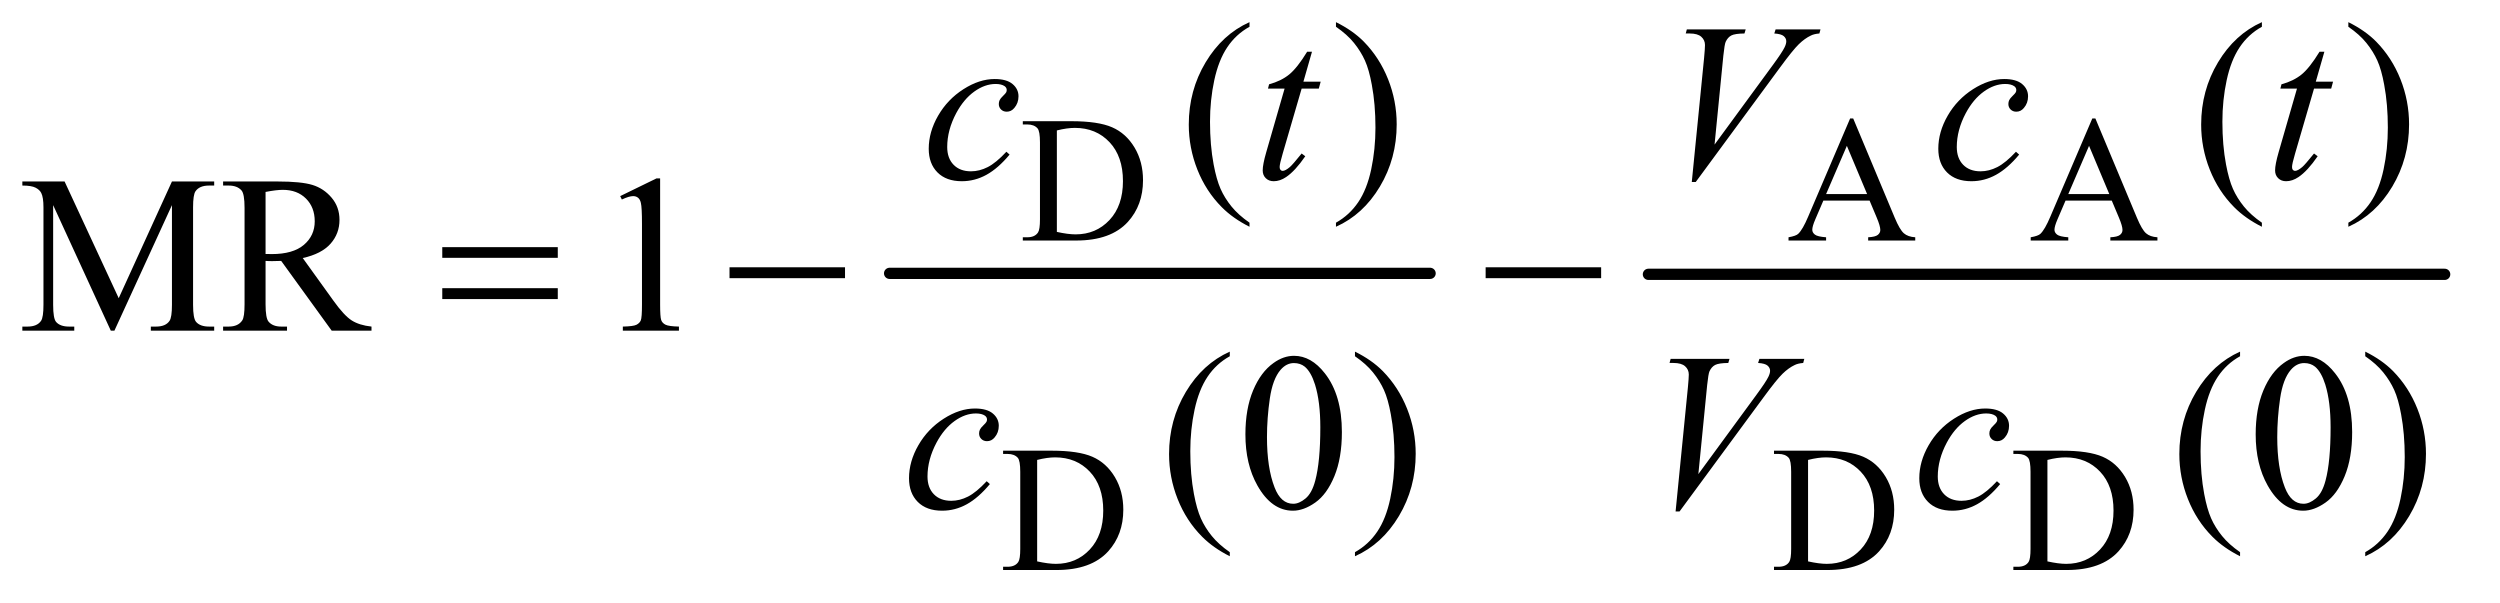 <?xml version="1.0" encoding="UTF-8"?>
<!DOCTYPE svg PUBLIC '-//W3C//DTD SVG 1.0//EN'
          'http://www.w3.org/TR/2001/REC-SVG-20010904/DTD/svg10.dtd'>
<svg stroke-dasharray="none" shape-rendering="auto" xmlns="http://www.w3.org/2000/svg" font-family="'Dialog'" text-rendering="auto" width="174" fill-opacity="1" color-interpolation="auto" color-rendering="auto" preserveAspectRatio="xMidYMid meet" font-size="12px" viewBox="0 0 174 42" fill="black" xmlns:xlink="http://www.w3.org/1999/xlink" stroke="black" image-rendering="auto" stroke-miterlimit="10" stroke-linecap="square" stroke-linejoin="miter" font-style="normal" stroke-width="1" height="42" stroke-dashoffset="0" font-weight="normal" stroke-opacity="1"
><!--Generated by the Batik Graphics2D SVG Generator--><defs id="genericDefs"
  /><g
  ><defs id="defs1"
    ><clipPath clipPathUnits="userSpaceOnUse" id="clipPath1"
      ><path d="M1.013 2.312 L110.957 2.312 L110.957 28.669 L1.013 28.669 L1.013 2.312 Z"
      /></clipPath
      ><clipPath clipPathUnits="userSpaceOnUse" id="clipPath2"
      ><path d="M32.364 73.864 L32.364 915.949 L3544.949 915.949 L3544.949 73.864 Z"
      /></clipPath
    ></defs
    ><g stroke-width="16" transform="scale(1.576,1.576) translate(-1.013,-2.312) matrix(0.031,0,0,0.031,0,0)" stroke-linejoin="round" stroke-linecap="round"
    ><line y2="464" fill="none" x1="1300" clip-path="url(#clipPath2)" x2="2070" y1="464"
    /></g
    ><g stroke-width="16" transform="matrix(0.049,0,0,0.049,-1.596,-3.643)" stroke-linejoin="round" stroke-linecap="round"
    ><line y2="464" fill="none" x1="2374" clip-path="url(#clipPath2)" x2="3505" y1="464"
    /></g
    ><g transform="matrix(0.049,0,0,0.049,-1.596,-3.643)"
    ><path d="M1485.375 416 L1485.375 411.375 L1491.75 411.375 Q1502.5 411.375 1507 404.5 Q1509.75 400.375 1509.75 386 L1509.75 276.5 Q1509.75 260.625 1506.25 256.625 Q1501.375 251.125 1491.75 251.125 L1485.375 251.125 L1485.375 246.5 L1554.375 246.5 Q1592.375 246.5 1612.188 255.125 Q1632 263.75 1644.062 283.875 Q1656.125 304 1656.125 330.375 Q1656.125 365.75 1634.625 389.5 Q1610.5 416 1561.125 416 L1485.375 416 ZM1533.75 403.75 Q1549.625 407.25 1560.375 407.25 Q1589.375 407.25 1608.5 386.875 Q1627.625 366.5 1627.625 331.625 Q1627.625 296.5 1608.5 276.25 Q1589.375 256 1559.375 256 Q1548.125 256 1533.75 259.625 L1533.75 403.75 ZM2688.125 359.25 L2622.5 359.25 L2611 386 Q2606.75 395.875 2606.75 400.75 Q2606.75 404.625 2610.438 407.562 Q2614.125 410.5 2626.375 411.375 L2626.375 416 L2573 416 L2573 411.375 Q2583.625 409.5 2586.75 406.5 Q2593.125 400.5 2600.875 382.125 L2660.5 242.625 L2664.875 242.625 L2723.875 383.625 Q2731 400.625 2736.812 405.688 Q2742.625 410.75 2753 411.375 L2753 416 L2686.125 416 L2686.125 411.375 Q2696.25 410.875 2699.812 408 Q2703.375 405.125 2703.375 401 Q2703.375 395.5 2698.375 383.625 L2688.125 359.25 ZM2684.625 350 L2655.875 281.5 L2626.375 350 L2684.625 350 ZM3032.125 359.25 L2966.5 359.25 L2955 386 Q2950.75 395.875 2950.75 400.75 Q2950.75 404.625 2954.438 407.562 Q2958.125 410.5 2970.375 411.375 L2970.375 416 L2917 416 L2917 411.375 Q2927.625 409.5 2930.75 406.5 Q2937.125 400.5 2944.875 382.125 L3004.5 242.625 L3008.875 242.625 L3067.875 383.625 Q3075 400.625 3080.812 405.688 Q3086.625 410.75 3097 411.375 L3097 416 L3030.125 416 L3030.125 411.375 Q3040.25 410.875 3043.812 408 Q3047.375 405.125 3047.375 401 Q3047.375 395.5 3042.375 383.625 L3032.125 359.25 ZM3028.625 350 L2999.875 281.5 L2970.375 350 L3028.625 350 Z" stroke="none" clip-path="url(#clipPath2)"
    /></g
    ><g transform="matrix(0.049,0,0,0.049,-1.596,-3.643)"
    ><path d="M1457.375 884 L1457.375 879.375 L1463.75 879.375 Q1474.5 879.375 1479 872.5 Q1481.75 868.375 1481.75 854 L1481.75 744.5 Q1481.75 728.625 1478.25 724.625 Q1473.375 719.125 1463.75 719.125 L1457.375 719.125 L1457.375 714.5 L1526.375 714.5 Q1564.375 714.5 1584.188 723.125 Q1604 731.75 1616.062 751.875 Q1628.125 772 1628.125 798.375 Q1628.125 833.75 1606.625 857.5 Q1582.5 884 1533.125 884 L1457.375 884 ZM1505.75 871.75 Q1521.625 875.25 1532.375 875.25 Q1561.375 875.25 1580.5 854.875 Q1599.625 834.5 1599.625 799.625 Q1599.625 764.5 1580.5 744.25 Q1561.375 724 1531.375 724 Q1520.125 724 1505.75 727.625 L1505.75 871.75 ZM2552.375 884 L2552.375 879.375 L2558.75 879.375 Q2569.5 879.375 2574 872.5 Q2576.75 868.375 2576.75 854 L2576.75 744.5 Q2576.75 728.625 2573.25 724.625 Q2568.375 719.125 2558.75 719.125 L2552.375 719.125 L2552.375 714.5 L2621.375 714.5 Q2659.375 714.5 2679.188 723.125 Q2699 731.75 2711.062 751.875 Q2723.125 772 2723.125 798.375 Q2723.125 833.75 2701.625 857.5 Q2677.5 884 2628.125 884 L2552.375 884 ZM2600.75 871.75 Q2616.625 875.25 2627.375 875.25 Q2656.375 875.25 2675.5 854.875 Q2694.625 834.5 2694.625 799.625 Q2694.625 764.5 2675.5 744.25 Q2656.375 724 2626.375 724 Q2615.125 724 2600.75 727.625 L2600.75 871.75 ZM2892.375 884 L2892.375 879.375 L2898.75 879.375 Q2909.5 879.375 2914 872.5 Q2916.75 868.375 2916.75 854 L2916.75 744.5 Q2916.75 728.625 2913.25 724.625 Q2908.375 719.125 2898.75 719.125 L2892.375 719.125 L2892.375 714.5 L2961.375 714.5 Q2999.375 714.5 3019.188 723.125 Q3039 731.75 3051.062 751.875 Q3063.125 772 3063.125 798.375 Q3063.125 833.75 3041.625 857.5 Q3017.5 884 2968.125 884 L2892.375 884 ZM2940.75 871.75 Q2956.625 875.25 2967.375 875.25 Q2996.375 875.25 3015.5 854.875 Q3034.625 834.5 3034.625 799.625 Q3034.625 764.5 3015.5 744.25 Q2996.375 724 2966.375 724 Q2955.125 724 2940.75 727.625 L2940.75 871.75 Z" stroke="none" clip-path="url(#clipPath2)"
    /></g
    ><g transform="matrix(0.049,0,0,0.049,-1.596,-3.643)"
    ><path d="M1807.375 390.656 L1807.375 396.438 Q1783.781 384.562 1768 368.625 Q1745.5 345.969 1733.312 315.188 Q1721.125 284.406 1721.125 251.281 Q1721.125 202.844 1745.031 162.922 Q1768.938 123 1807.375 105.812 L1807.375 112.375 Q1788.156 123 1775.812 141.438 Q1763.469 159.875 1757.375 188.156 Q1751.281 216.438 1751.281 247.219 Q1751.281 280.656 1756.438 308 Q1760.5 329.562 1766.281 342.609 Q1772.062 355.656 1781.828 367.688 Q1791.594 379.719 1807.375 390.656 ZM1930.188 112.375 L1930.188 105.812 Q1953.938 117.531 1969.719 133.469 Q1992.062 156.281 2004.25 186.984 Q2016.438 217.688 2016.438 250.969 Q2016.438 299.406 1992.609 339.328 Q1968.781 379.25 1930.188 396.438 L1930.188 390.656 Q1949.406 379.875 1961.828 361.516 Q1974.25 343.156 1980.266 314.797 Q1986.281 286.438 1986.281 255.656 Q1986.281 222.375 1981.125 194.875 Q1977.219 173.312 1971.359 160.344 Q1965.5 147.375 1955.812 135.344 Q1946.125 123.312 1930.188 112.375 ZM3245.375 390.656 L3245.375 396.438 Q3221.781 384.562 3206 368.625 Q3183.5 345.969 3171.312 315.188 Q3159.125 284.406 3159.125 251.281 Q3159.125 202.844 3183.031 162.922 Q3206.938 123 3245.375 105.812 L3245.375 112.375 Q3226.156 123 3213.812 141.438 Q3201.469 159.875 3195.375 188.156 Q3189.281 216.438 3189.281 247.219 Q3189.281 280.656 3194.438 308 Q3198.5 329.562 3204.281 342.609 Q3210.062 355.656 3219.828 367.688 Q3229.594 379.719 3245.375 390.656 ZM3368.188 112.375 L3368.188 105.812 Q3391.938 117.531 3407.719 133.469 Q3430.062 156.281 3442.25 186.984 Q3454.438 217.688 3454.438 250.969 Q3454.438 299.406 3430.609 339.328 Q3406.781 379.25 3368.188 396.438 L3368.188 390.656 Q3387.406 379.875 3399.828 361.516 Q3412.25 343.156 3418.266 314.797 Q3424.281 286.438 3424.281 255.656 Q3424.281 222.375 3419.125 194.875 Q3415.219 173.312 3409.359 160.344 Q3403.5 147.375 3393.812 135.344 Q3384.125 123.312 3368.188 112.375 Z" stroke="none" clip-path="url(#clipPath2)"
    /></g
    ><g transform="matrix(0.049,0,0,0.049,-1.596,-3.643)"
    ><path d="M189.938 544 L108.062 365.719 L108.062 507.281 Q108.062 526.812 112.281 531.656 Q118.062 538.219 130.562 538.219 L138.062 538.219 L138.062 544 L64.312 544 L64.312 538.219 L71.812 538.219 Q85.25 538.219 90.875 530.094 Q94.312 525.094 94.312 507.281 L94.312 368.844 Q94.312 354.781 91.188 348.531 Q89 344 83.141 340.953 Q77.281 337.906 64.312 337.906 L64.312 332.125 L124.312 332.125 L201.188 497.906 L276.812 332.125 L336.812 332.125 L336.812 337.906 L329.469 337.906 Q315.875 337.906 310.25 346.031 Q306.812 351.031 306.812 368.844 L306.812 507.281 Q306.812 526.812 311.188 531.656 Q316.969 538.219 329.469 538.219 L336.812 538.219 L336.812 544 L246.812 544 L246.812 538.219 L254.312 538.219 Q267.906 538.219 273.375 530.094 Q276.812 525.094 276.812 507.281 L276.812 365.719 L195.094 544 L189.938 544 ZM560.25 544 L503.688 544 L431.969 444.938 Q424 445.25 419 445.25 Q416.969 445.25 414.625 445.172 Q412.281 445.094 409.781 444.938 L409.781 506.5 Q409.781 526.5 414.156 531.344 Q420.094 538.219 431.969 538.219 L440.25 538.219 L440.25 544 L349.469 544 L349.469 538.219 L357.438 538.219 Q370.875 538.219 376.656 529.469 Q379.938 524.625 379.938 506.5 L379.938 369.625 Q379.938 349.625 375.562 344.781 Q369.469 337.906 357.438 337.906 L349.469 337.906 L349.469 332.125 L426.656 332.125 Q460.406 332.125 476.422 337.047 Q492.438 341.969 503.609 355.172 Q514.781 368.375 514.781 386.656 Q514.781 406.188 502.047 420.562 Q489.312 434.938 462.594 440.875 L506.344 501.656 Q521.344 522.594 532.125 529.469 Q542.906 536.344 560.25 538.219 L560.25 544 ZM409.781 435.094 Q412.75 435.094 414.938 435.172 Q417.125 435.25 418.531 435.25 Q448.844 435.25 464.234 422.125 Q479.625 409 479.625 388.688 Q479.625 368.844 467.203 356.422 Q454.781 344 434.312 344 Q425.25 344 409.781 346.969 L409.781 435.094 ZM913.5 352.906 L965.062 327.75 L970.219 327.75 L970.219 506.656 Q970.219 524.469 971.703 528.844 Q973.188 533.219 977.875 535.562 Q982.562 537.906 996.938 538.219 L996.938 544 L917.25 544 L917.25 538.219 Q932.25 537.906 936.625 535.641 Q941 533.375 942.719 529.547 Q944.438 525.719 944.438 506.656 L944.438 392.281 Q944.438 369.156 942.875 362.594 Q941.781 357.594 938.891 355.25 Q936 352.906 931.938 352.906 Q926.156 352.906 915.844 357.75 L913.5 352.906 Z" stroke="none" clip-path="url(#clipPath2)"
    /></g
    ><g transform="matrix(0.049,0,0,0.049,-1.596,-3.643)"
    ><path d="M1779.375 858.656 L1779.375 864.438 Q1755.781 852.562 1740 836.625 Q1717.5 813.969 1705.312 783.188 Q1693.125 752.406 1693.125 719.281 Q1693.125 670.844 1717.031 630.922 Q1740.938 591 1779.375 573.812 L1779.375 580.375 Q1760.156 591 1747.812 609.438 Q1735.469 627.875 1729.375 656.156 Q1723.281 684.438 1723.281 715.219 Q1723.281 748.656 1728.438 776 Q1732.5 797.562 1738.281 810.609 Q1744.062 823.656 1753.828 835.688 Q1763.594 847.719 1779.375 858.656 ZM1801.562 691.312 Q1801.562 655.062 1812.5 628.891 Q1823.438 602.719 1841.562 589.906 Q1855.625 579.75 1870.625 579.75 Q1895 579.75 1914.375 604.594 Q1938.594 635.375 1938.594 688.031 Q1938.594 724.906 1927.969 750.688 Q1917.344 776.469 1900.859 788.109 Q1884.375 799.75 1869.062 799.75 Q1838.75 799.75 1818.594 763.969 Q1801.562 733.812 1801.562 691.312 ZM1832.188 695.219 Q1832.188 738.969 1842.969 766.625 Q1851.875 789.906 1869.531 789.906 Q1877.969 789.906 1887.031 782.328 Q1896.094 774.75 1900.781 756.938 Q1907.969 730.062 1907.969 681.156 Q1907.969 644.906 1900.469 620.688 Q1894.844 602.719 1885.938 595.219 Q1879.531 590.062 1870.469 590.062 Q1859.844 590.062 1851.562 599.594 Q1840.312 612.562 1836.25 640.375 Q1832.188 668.188 1832.188 695.219 ZM1957.188 580.375 L1957.188 573.812 Q1980.938 585.531 1996.719 601.469 Q2019.062 624.281 2031.25 654.984 Q2043.438 685.688 2043.438 718.969 Q2043.438 767.406 2019.609 807.328 Q1995.781 847.25 1957.188 864.438 L1957.188 858.656 Q1976.406 847.875 1988.828 829.516 Q2001.25 811.156 2007.266 782.797 Q2013.281 754.438 2013.281 723.656 Q2013.281 690.375 2008.125 662.875 Q2004.219 641.312 1998.359 628.344 Q1992.5 615.375 1982.812 603.344 Q1973.125 591.312 1957.188 580.375 ZM3214.375 858.656 L3214.375 864.438 Q3190.781 852.562 3175 836.625 Q3152.5 813.969 3140.312 783.188 Q3128.125 752.406 3128.125 719.281 Q3128.125 670.844 3152.031 630.922 Q3175.938 591 3214.375 573.812 L3214.375 580.375 Q3195.156 591 3182.812 609.438 Q3170.469 627.875 3164.375 656.156 Q3158.281 684.438 3158.281 715.219 Q3158.281 748.656 3163.438 776 Q3167.5 797.562 3173.281 810.609 Q3179.062 823.656 3188.828 835.688 Q3198.594 847.719 3214.375 858.656 ZM3236.562 691.312 Q3236.562 655.062 3247.5 628.891 Q3258.438 602.719 3276.562 589.906 Q3290.625 579.75 3305.625 579.75 Q3330 579.75 3349.375 604.594 Q3373.594 635.375 3373.594 688.031 Q3373.594 724.906 3362.969 750.688 Q3352.344 776.469 3335.859 788.109 Q3319.375 799.75 3304.062 799.75 Q3273.75 799.75 3253.594 763.969 Q3236.562 733.812 3236.562 691.312 ZM3267.188 695.219 Q3267.188 738.969 3277.969 766.625 Q3286.875 789.906 3304.531 789.906 Q3312.969 789.906 3322.031 782.328 Q3331.094 774.75 3335.781 756.938 Q3342.969 730.062 3342.969 681.156 Q3342.969 644.906 3335.469 620.688 Q3329.844 602.719 3320.938 595.219 Q3314.531 590.062 3305.469 590.062 Q3294.844 590.062 3286.562 599.594 Q3275.312 612.562 3271.25 640.375 Q3267.188 668.188 3267.188 695.219 ZM3392.188 580.375 L3392.188 573.812 Q3415.938 585.531 3431.719 601.469 Q3454.062 624.281 3466.25 654.984 Q3478.438 685.688 3478.438 718.969 Q3478.438 767.406 3454.609 807.328 Q3430.781 847.25 3392.188 864.438 L3392.188 858.656 Q3411.406 847.875 3423.828 829.516 Q3436.25 811.156 3442.266 782.797 Q3448.281 754.438 3448.281 723.656 Q3448.281 690.375 3443.125 662.875 Q3439.219 641.312 3433.359 628.344 Q3427.5 615.375 3417.812 603.344 Q3408.125 591.312 3392.188 580.375 Z" stroke="none" clip-path="url(#clipPath2)"
    /></g
    ><g transform="matrix(0.049,0,0,0.049,-1.596,-3.643)"
    ><path d="M1466.594 293.938 Q1450.344 313.469 1433.781 322.609 Q1417.219 331.75 1398.781 331.75 Q1376.594 331.75 1364.172 319.25 Q1351.75 306.75 1351.75 285.656 Q1351.75 261.75 1365.109 238.625 Q1378.469 215.5 1401.047 201.047 Q1423.625 186.594 1445.344 186.594 Q1462.375 186.594 1470.812 193.703 Q1479.25 200.812 1479.25 211.125 Q1479.25 220.812 1473.312 227.688 Q1468.938 233 1462.531 233 Q1457.688 233 1454.484 229.875 Q1451.281 226.75 1451.281 222.062 Q1451.281 219.094 1452.453 216.594 Q1453.625 214.094 1457.297 210.578 Q1460.969 207.062 1461.75 205.5 Q1462.531 203.938 1462.531 202.219 Q1462.531 198.938 1459.562 196.75 Q1455.031 193.625 1446.75 193.625 Q1431.438 193.625 1416.438 204.406 Q1401.438 215.188 1390.812 235.031 Q1378 259.094 1378 283.156 Q1378 299.094 1387.062 308.391 Q1396.125 317.688 1411.75 317.688 Q1423.781 317.688 1435.578 311.672 Q1447.375 305.656 1462.062 289.875 L1466.594 293.938 ZM1896.125 147.844 L1883.938 190.344 L1908.469 190.344 L1905.812 200.188 L1881.438 200.188 L1854.562 292.375 Q1850.188 307.219 1850.188 311.594 Q1850.188 314.25 1851.438 315.656 Q1852.688 317.062 1854.406 317.062 Q1858.312 317.062 1864.719 311.594 Q1868.469 308.469 1881.438 292.375 L1886.594 296.281 Q1872.219 317.219 1859.406 325.812 Q1850.656 331.75 1841.75 331.75 Q1834.875 331.75 1830.5 327.453 Q1826.125 323.156 1826.125 316.438 Q1826.125 308 1831.125 290.656 L1857.219 200.188 L1833.625 200.188 L1835.188 194.094 Q1852.375 189.406 1863.781 180.109 Q1875.188 170.812 1889.25 147.844 L1896.125 147.844 ZM2435.594 332.844 L2453.094 156.438 Q2454.344 143 2454.344 138.312 Q2454.344 131.281 2449.109 126.594 Q2443.875 121.906 2432.625 121.906 L2427 121.906 L2428.562 116.125 L2512.156 116.125 L2510.438 121.906 Q2496.844 122.062 2491.766 124.719 Q2486.688 127.375 2483.719 133.781 Q2482.156 137.219 2480.438 153.312 L2467.938 279.719 L2550.594 166.906 Q2564.031 148.625 2567.469 141.438 Q2569.812 136.594 2569.812 133 Q2569.812 128.781 2566.219 125.656 Q2562.625 122.531 2552.781 121.906 L2554.656 116.125 L2618.406 116.125 L2616.844 121.906 Q2609.188 122.531 2604.656 124.875 Q2596.062 128.938 2587.547 137.219 Q2579.031 145.5 2560.594 170.656 L2441.219 332.844 L2435.594 332.844 ZM2900.594 293.938 Q2884.344 313.469 2867.781 322.609 Q2851.219 331.75 2832.781 331.75 Q2810.594 331.75 2798.172 319.25 Q2785.75 306.75 2785.75 285.656 Q2785.75 261.75 2799.109 238.625 Q2812.469 215.5 2835.047 201.047 Q2857.625 186.594 2879.344 186.594 Q2896.375 186.594 2904.812 193.703 Q2913.25 200.812 2913.25 211.125 Q2913.25 220.812 2907.312 227.688 Q2902.938 233 2896.531 233 Q2891.688 233 2888.484 229.875 Q2885.281 226.75 2885.281 222.062 Q2885.281 219.094 2886.453 216.594 Q2887.625 214.094 2891.297 210.578 Q2894.969 207.062 2895.75 205.5 Q2896.531 203.938 2896.531 202.219 Q2896.531 198.938 2893.562 196.75 Q2889.031 193.625 2880.75 193.625 Q2865.438 193.625 2850.438 204.406 Q2835.438 215.188 2824.812 235.031 Q2812 259.094 2812 283.156 Q2812 299.094 2821.062 308.391 Q2830.125 317.688 2845.75 317.688 Q2857.781 317.688 2869.578 311.672 Q2881.375 305.656 2896.062 289.875 L2900.594 293.938 ZM3334.125 147.844 L3321.938 190.344 L3346.469 190.344 L3343.812 200.188 L3319.438 200.188 L3292.562 292.375 Q3288.188 307.219 3288.188 311.594 Q3288.188 314.25 3289.438 315.656 Q3290.688 317.062 3292.406 317.062 Q3296.312 317.062 3302.719 311.594 Q3306.469 308.469 3319.438 292.375 L3324.594 296.281 Q3310.219 317.219 3297.406 325.812 Q3288.656 331.75 3279.75 331.75 Q3272.875 331.75 3268.5 327.453 Q3264.125 323.156 3264.125 316.438 Q3264.125 308 3269.125 290.656 L3295.219 200.188 L3271.625 200.188 L3273.188 194.094 Q3290.375 189.406 3301.781 180.109 Q3313.188 170.812 3327.25 147.844 L3334.125 147.844 Z" stroke="none" clip-path="url(#clipPath2)"
    /></g
    ><g transform="matrix(0.049,0,0,0.049,-1.596,-3.643)"
    ><path d="M1438.594 761.938 Q1422.344 781.469 1405.781 790.609 Q1389.219 799.75 1370.781 799.75 Q1348.594 799.75 1336.172 787.25 Q1323.75 774.75 1323.75 753.656 Q1323.75 729.75 1337.109 706.625 Q1350.469 683.5 1373.047 669.047 Q1395.625 654.594 1417.344 654.594 Q1434.375 654.594 1442.812 661.703 Q1451.25 668.812 1451.25 679.125 Q1451.25 688.812 1445.312 695.688 Q1440.938 701 1434.531 701 Q1429.688 701 1426.484 697.875 Q1423.281 694.75 1423.281 690.062 Q1423.281 687.094 1424.453 684.594 Q1425.625 682.094 1429.297 678.578 Q1432.969 675.062 1433.75 673.5 Q1434.531 671.938 1434.531 670.219 Q1434.531 666.938 1431.562 664.75 Q1427.031 661.625 1418.75 661.625 Q1403.438 661.625 1388.438 672.406 Q1373.438 683.188 1362.812 703.031 Q1350 727.094 1350 751.156 Q1350 767.094 1359.062 776.391 Q1368.125 785.688 1383.75 785.688 Q1395.781 785.688 1407.578 779.672 Q1419.375 773.656 1434.062 757.875 L1438.594 761.938 ZM2412.594 800.844 L2430.094 624.438 Q2431.344 611 2431.344 606.312 Q2431.344 599.281 2426.109 594.594 Q2420.875 589.906 2409.625 589.906 L2404 589.906 L2405.562 584.125 L2489.156 584.125 L2487.438 589.906 Q2473.844 590.062 2468.766 592.719 Q2463.688 595.375 2460.719 601.781 Q2459.156 605.219 2457.438 621.312 L2444.938 747.719 L2527.594 634.906 Q2541.031 616.625 2544.469 609.438 Q2546.812 604.594 2546.812 601 Q2546.812 596.781 2543.219 593.656 Q2539.625 590.531 2529.781 589.906 L2531.656 584.125 L2595.406 584.125 L2593.844 589.906 Q2586.188 590.531 2581.656 592.875 Q2573.062 596.938 2564.547 605.219 Q2556.031 613.5 2537.594 638.656 L2418.219 800.844 L2412.594 800.844 ZM2873.594 761.938 Q2857.344 781.469 2840.781 790.609 Q2824.219 799.75 2805.781 799.75 Q2783.594 799.75 2771.172 787.25 Q2758.75 774.75 2758.75 753.656 Q2758.75 729.75 2772.109 706.625 Q2785.469 683.5 2808.047 669.047 Q2830.625 654.594 2852.344 654.594 Q2869.375 654.594 2877.812 661.703 Q2886.25 668.812 2886.25 679.125 Q2886.25 688.812 2880.312 695.688 Q2875.938 701 2869.531 701 Q2864.688 701 2861.484 697.875 Q2858.281 694.75 2858.281 690.062 Q2858.281 687.094 2859.453 684.594 Q2860.625 682.094 2864.297 678.578 Q2867.969 675.062 2868.75 673.5 Q2869.531 671.938 2869.531 670.219 Q2869.531 666.938 2866.562 664.75 Q2862.031 661.625 2853.75 661.625 Q2838.438 661.625 2823.438 672.406 Q2808.438 683.188 2797.812 703.031 Q2785 727.094 2785 751.156 Q2785 767.094 2794.062 776.391 Q2803.125 785.688 2818.75 785.688 Q2830.781 785.688 2842.578 779.672 Q2854.375 773.656 2869.062 757.875 L2873.594 761.938 Z" stroke="none" clip-path="url(#clipPath2)"
    /></g
    ><g transform="matrix(0.049,0,0,0.049,-1.596,-3.643)"
    ><path d="M660.781 425.406 L824.844 425.406 L824.844 440.562 L660.781 440.562 L660.781 425.406 ZM660.781 483.688 L824.844 483.688 L824.844 499.156 L660.781 499.156 L660.781 483.688 ZM1068.781 454 L1232.844 454 L1232.844 469.469 L1068.781 469.469 L1068.781 454 ZM2142.781 454 L2306.844 454 L2306.844 469.469 L2142.781 469.469 L2142.781 454 Z" stroke="none" clip-path="url(#clipPath2)"
    /></g
  ></g
></svg
>

